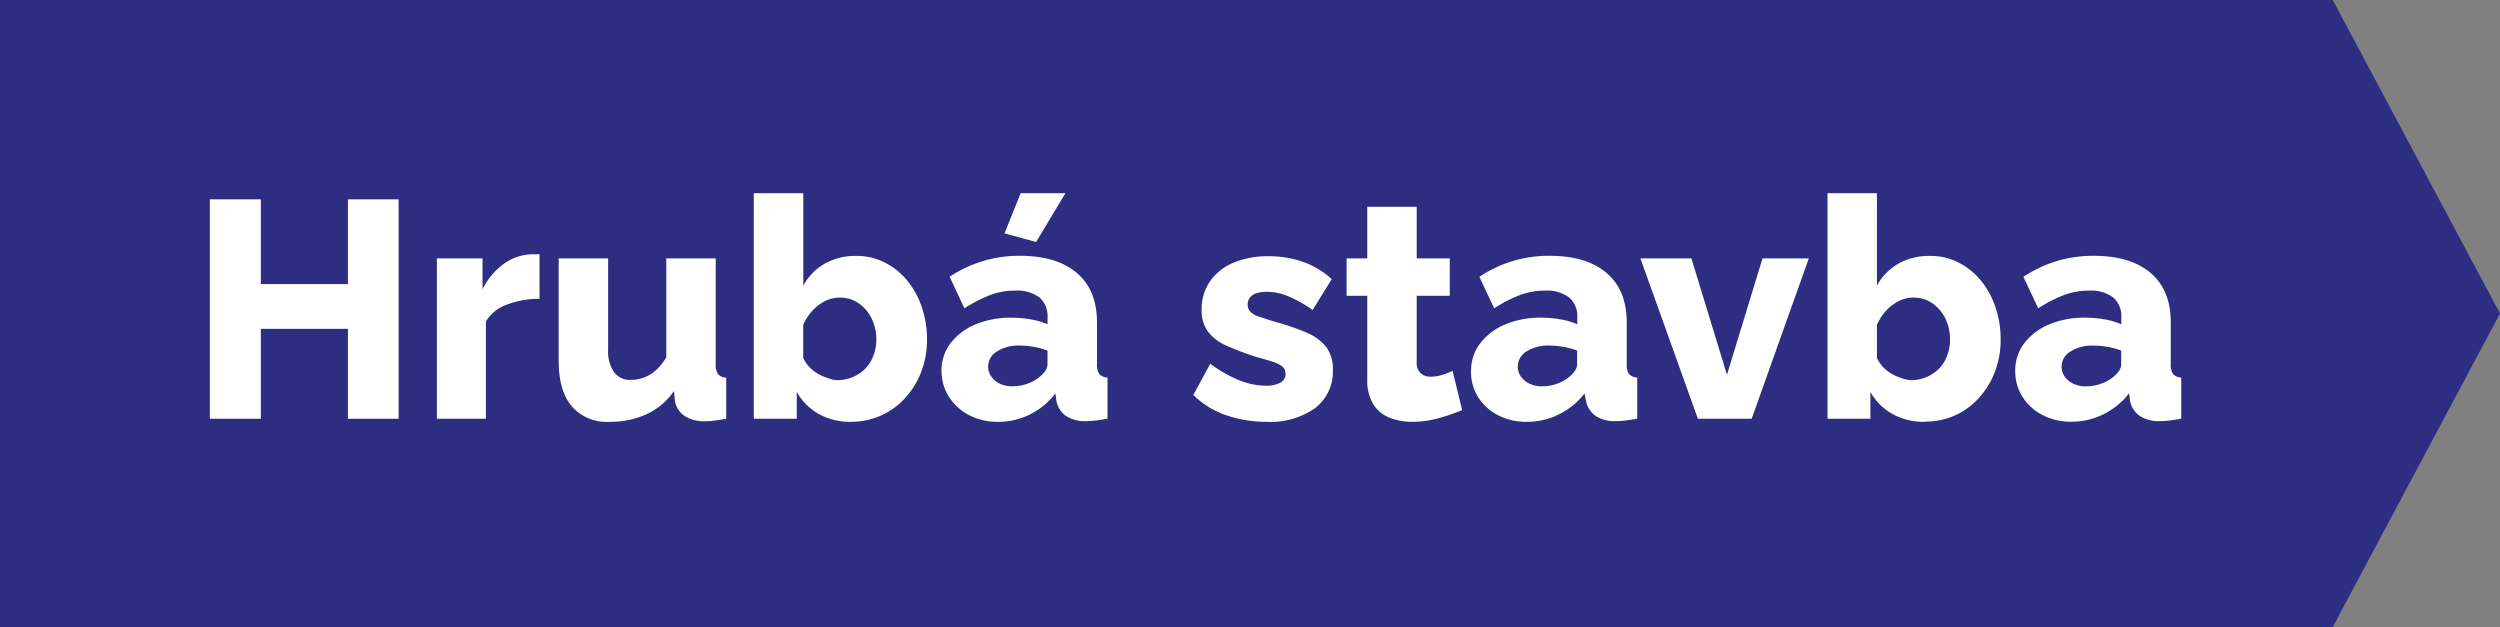 <svg xmlns="http://www.w3.org/2000/svg" viewBox="0 0 383.39 96.16"><rect x="0" y="0" width="383.39" height="96.16" fill="#808080" stroke="none"/><defs><style>.cls-1{fill:#2d2e82;}.cls-2{fill:#fff;}</style></defs><g id="Layer_2" data-name="Layer 2"><g id="Layer_1-2" data-name="Layer 1"><polygon class="cls-1" points="0 96.16 357.74 96.16 383.39 48.08 357.74 0 0 0 0 96.16"/><path class="cls-2" d="M61.13,30.57V64.22H53.36V50.43H40V64.22H32.18V30.57H40v13H53.36v-13Z"/><path class="cls-2" d="M82.74,45.83a13.63,13.63,0,0,0-5,.88,6.18,6.18,0,0,0-3.22,2.58V64.22H67V39.63h7v4.73a10.55,10.55,0,0,1,3.31-3.93A7.62,7.62,0,0,1,81.51,39h.78a2,2,0,0,1,.45,0Z"/><path class="cls-2" d="M85.68,55.37V39.63h7.58v14a5.59,5.59,0,0,0,.9,3.43,3,3,0,0,0,2.56,1.2,5.79,5.79,0,0,0,2-.35,6,6,0,0,0,1.85-1.12,8,8,0,0,0,1.61-2V39.63h7.58V55.82a2.64,2.64,0,0,0,.35,1.56,1.86,1.86,0,0,0,1.26.54v6.3c-.7.12-1.3.22-1.82.28a10.68,10.68,0,0,1-1.4.1,5.55,5.55,0,0,1-3.18-.82,3.5,3.5,0,0,1-1.47-2.32l-.14-1.5a10.33,10.33,0,0,1-4.24,3.58,13.51,13.51,0,0,1-5.66,1.15,7.06,7.06,0,0,1-5.78-2.39Q85.68,59.92,85.68,55.37Z"/><path class="cls-2" d="M130.55,64.69a9.9,9.9,0,0,1-5-1.21,8.73,8.73,0,0,1-3.36-3.38v4.12h-6.59V29.63h7.59V43.8a8.67,8.67,0,0,1,3.29-3.37,9.56,9.56,0,0,1,4.86-1.18,9.39,9.39,0,0,1,4.33,1A10.65,10.65,0,0,1,139.1,43a12.72,12.72,0,0,1,2.25,4.06,15.06,15.06,0,0,1,.81,5,13.55,13.55,0,0,1-.88,4.94,12.42,12.42,0,0,1-2.44,4,11.07,11.07,0,0,1-3.67,2.69A11.2,11.2,0,0,1,130.55,64.69Zm-2.13-6.39a6,6,0,0,0,4.31-1.8,5.49,5.49,0,0,0,1.23-2,6.82,6.82,0,0,0,.43-2.47,7.25,7.25,0,0,0-.71-3.17,6.05,6.05,0,0,0-2-2.35,5,5,0,0,0-2.91-.87,5.1,5.1,0,0,0-2.28.55,6.79,6.79,0,0,0-1.94,1.5,7.6,7.6,0,0,0-1.37,2.14v5.06a5.63,5.63,0,0,0,.94,1.4,5.91,5.91,0,0,0,1.26,1,7.5,7.5,0,0,0,1.47.66A4.93,4.93,0,0,0,128.42,58.3Z"/><path class="cls-2" d="M144.39,56.89a6.81,6.81,0,0,1,1.37-4.24,9.23,9.23,0,0,1,3.79-2.88,13.79,13.79,0,0,1,5.54-1.05,17.41,17.41,0,0,1,3,.26,11.61,11.61,0,0,1,2.56.74V48.63a3.76,3.76,0,0,0-1.23-3,5.67,5.67,0,0,0-3.75-1.06,10.68,10.68,0,0,0-3.9.71,22.1,22.1,0,0,0-3.87,2l-2.27-4.83a19.09,19.09,0,0,1,10.8-3.22q5.6,0,8.7,2.62t3.1,7.59v6.37a2.5,2.5,0,0,0,.36,1.55,1.76,1.76,0,0,0,1.25.54v6.3c-.63.12-1.22.22-1.78.28a11.5,11.5,0,0,1-1.44.1,5.29,5.29,0,0,1-3.25-.86A3.67,3.67,0,0,1,162,61.42l-.15-1.09a11.07,11.07,0,0,1-3.95,3.25,10.93,10.93,0,0,1-4.81,1.11,9.48,9.48,0,0,1-4.43-1,8.05,8.05,0,0,1-3.11-2.81A7.24,7.24,0,0,1,144.39,56.89Zm15.06.89a3.87,3.87,0,0,0,.86-.91,1.79,1.79,0,0,0,.33-1V53.76a12,12,0,0,0-2.11-.57,13,13,0,0,0-2.15-.2,6.16,6.16,0,0,0-3.46.89,2.69,2.69,0,0,0-1.38,2.35,2.58,2.58,0,0,0,.48,1.51,3.34,3.34,0,0,0,1.3,1.09,4.31,4.31,0,0,0,2,.41,6.53,6.53,0,0,0,2.27-.41A5.89,5.89,0,0,0,159.45,57.78Zm-.56-20.67-4.84-1.32,2.47-6.16h6.87Z"/><path class="cls-2" d="M194.28,64.69a19.18,19.18,0,0,1-6.21-1A13.36,13.36,0,0,1,183,60.57l2.6-4.79A20.41,20.41,0,0,0,190,58.3a11.24,11.24,0,0,0,4.06.85,4.73,4.73,0,0,0,2.27-.45,1.48,1.48,0,0,0,.81-1.39,1.33,1.33,0,0,0-.48-1.09,4.45,4.45,0,0,0-1.44-.73c-.65-.21-1.45-.45-2.4-.7A43.94,43.94,0,0,1,188.07,53a7.21,7.21,0,0,1-2.84-2.17,5.49,5.49,0,0,1-.95-3.34,7.5,7.5,0,0,1,1.26-4.32,8.33,8.33,0,0,1,3.58-2.87,13.67,13.67,0,0,1,5.54-1,15.76,15.76,0,0,1,5,.8,13.05,13.05,0,0,1,4.57,2.7l-2.93,4.74a20,20,0,0,0-3.8-2.13,8.66,8.66,0,0,0-3.22-.66,5.64,5.64,0,0,0-1.47.18,2.17,2.17,0,0,0-1.06.63,1.61,1.61,0,0,0-.41,1.14,1.52,1.52,0,0,0,.41,1.11,3.22,3.22,0,0,0,1.28.73c.58.2,1.31.44,2.2.72A39.5,39.5,0,0,1,200.35,51a7.57,7.57,0,0,1,3.05,2.23,5.59,5.59,0,0,1,1,3.51,7,7,0,0,1-2.72,5.84A11.81,11.81,0,0,1,194.28,64.69Z"/><path class="cls-2" d="M224.23,62.89c-.7.29-1.46.57-2.3.85a18.09,18.09,0,0,1-2.63.69,14.86,14.86,0,0,1-2.7.26,9.37,9.37,0,0,1-3.48-.63A5.12,5.12,0,0,1,210.61,62a7,7,0,0,1-.93-3.83V45.36h-3.17V39.63h3.17V31.71h7.58v7.92h5.07v5.73h-5.07V55.5a2.18,2.18,0,0,0,.62,1.74,2.27,2.27,0,0,0,1.56.53,5.83,5.83,0,0,0,1.73-.28,10.37,10.37,0,0,0,1.59-.62Z"/><path class="cls-2" d="M225.6,56.89A6.82,6.82,0,0,1,227,52.65a9.16,9.16,0,0,1,3.79-2.88,13.79,13.79,0,0,1,5.54-1.05,17.49,17.49,0,0,1,3,.26,11.61,11.61,0,0,1,2.56.74V48.63a3.73,3.73,0,0,0-1.24-3,5.66,5.66,0,0,0-3.74-1.06,10.77,10.77,0,0,0-3.91.71,22.39,22.39,0,0,0-3.86,2l-2.27-4.83a19.09,19.09,0,0,1,10.8-3.22c3.73,0,6.62.87,8.69,2.62s3.11,4.28,3.11,7.59v6.37a2.58,2.58,0,0,0,.35,1.55,1.81,1.81,0,0,0,1.26.54v6.3c-.63.12-1.23.22-1.78.28a11.5,11.5,0,0,1-1.44.1,5.27,5.27,0,0,1-3.25-.86,3.69,3.69,0,0,1-1.4-2.32L243,60.33a11.1,11.1,0,0,1-4,3.25,10.9,10.9,0,0,1-4.81,1.11,9.48,9.48,0,0,1-4.43-1,8,8,0,0,1-3.1-2.81A7.17,7.17,0,0,1,225.6,56.89Zm15.07.89a3.82,3.82,0,0,0,.85-.91,1.73,1.73,0,0,0,.34-1V53.76a12.22,12.22,0,0,0-2.11-.57,13.15,13.15,0,0,0-2.16-.2,6.2,6.2,0,0,0-3.46.89,2.7,2.7,0,0,0-1.37,2.35,2.64,2.64,0,0,0,.47,1.51,3.37,3.37,0,0,0,1.31,1.09,4.26,4.26,0,0,0,2,.41,6.54,6.54,0,0,0,2.28-.41A6,6,0,0,0,240.67,57.78Z"/><path class="cls-2" d="M260.38,64.22l-8.81-24.59h7.82l5.45,17.84,5.45-17.84h7.1l-8.76,24.59Z"/><path class="cls-2" d="M295.21,64.69a9.86,9.86,0,0,1-5-1.21,8.69,8.69,0,0,1-3.37-3.38v4.12h-6.58V29.63h7.58V43.8a8.74,8.74,0,0,1,3.29-3.37A9.56,9.56,0,0,1,296,39.25a9.36,9.36,0,0,1,4.33,1A10.65,10.65,0,0,1,303.76,43,12.72,12.72,0,0,1,306,47.07a15.06,15.06,0,0,1,.81,5,13.55,13.55,0,0,1-.88,4.94,12.42,12.42,0,0,1-2.44,4,10.87,10.87,0,0,1-8.29,3.64Zm-2.13-6.39a6,6,0,0,0,4.31-1.8,5.49,5.49,0,0,0,1.23-2,6.82,6.82,0,0,0,.43-2.47,7.25,7.25,0,0,0-.71-3.17,6.05,6.05,0,0,0-2-2.35,5,5,0,0,0-2.91-.87,5.1,5.1,0,0,0-2.28.55,6.79,6.79,0,0,0-1.94,1.5,7.6,7.6,0,0,0-1.37,2.14v5.06a5.63,5.63,0,0,0,.94,1.4,5.91,5.91,0,0,0,1.26,1,7.5,7.5,0,0,0,1.47.66A4.93,4.93,0,0,0,293.08,58.3Z"/><path class="cls-2" d="M309.05,56.89a6.88,6.88,0,0,1,1.37-4.24,9.23,9.23,0,0,1,3.79-2.88,13.8,13.8,0,0,1,5.55-1.05,17.38,17.38,0,0,1,3,.26,11.61,11.61,0,0,1,2.56.74V48.63a3.76,3.76,0,0,0-1.23-3,5.66,5.66,0,0,0-3.74-1.06,10.69,10.69,0,0,0-3.91.71,22.1,22.1,0,0,0-3.87,2l-2.27-4.83a19.72,19.72,0,0,1,5.14-2.42,19.46,19.46,0,0,1,5.66-.8q5.6,0,8.7,2.62t3.1,7.59v6.37a2.5,2.5,0,0,0,.36,1.55,1.76,1.76,0,0,0,1.25.54v6.3c-.63.12-1.22.22-1.77.28a11.77,11.77,0,0,1-1.45.1,5.24,5.24,0,0,1-3.24-.86,3.64,3.64,0,0,1-1.4-2.32l-.14-1.09a11.19,11.19,0,0,1-4,3.25,10.93,10.93,0,0,1-4.81,1.11,9.48,9.48,0,0,1-4.43-1,8.05,8.05,0,0,1-3.11-2.81A7.24,7.24,0,0,1,309.05,56.89Zm15.07.89a4,4,0,0,0,.85-.91,1.79,1.79,0,0,0,.33-1V53.76a11.74,11.74,0,0,0-2.11-.57A13,13,0,0,0,321,53a6.18,6.18,0,0,0-3.46.89,2.69,2.69,0,0,0-1.38,2.35,2.58,2.58,0,0,0,.48,1.51,3.34,3.34,0,0,0,1.3,1.09,4.31,4.31,0,0,0,2,.41,6.53,6.53,0,0,0,2.27-.41A6.05,6.05,0,0,0,324.12,57.78Z"/></g></g></svg>